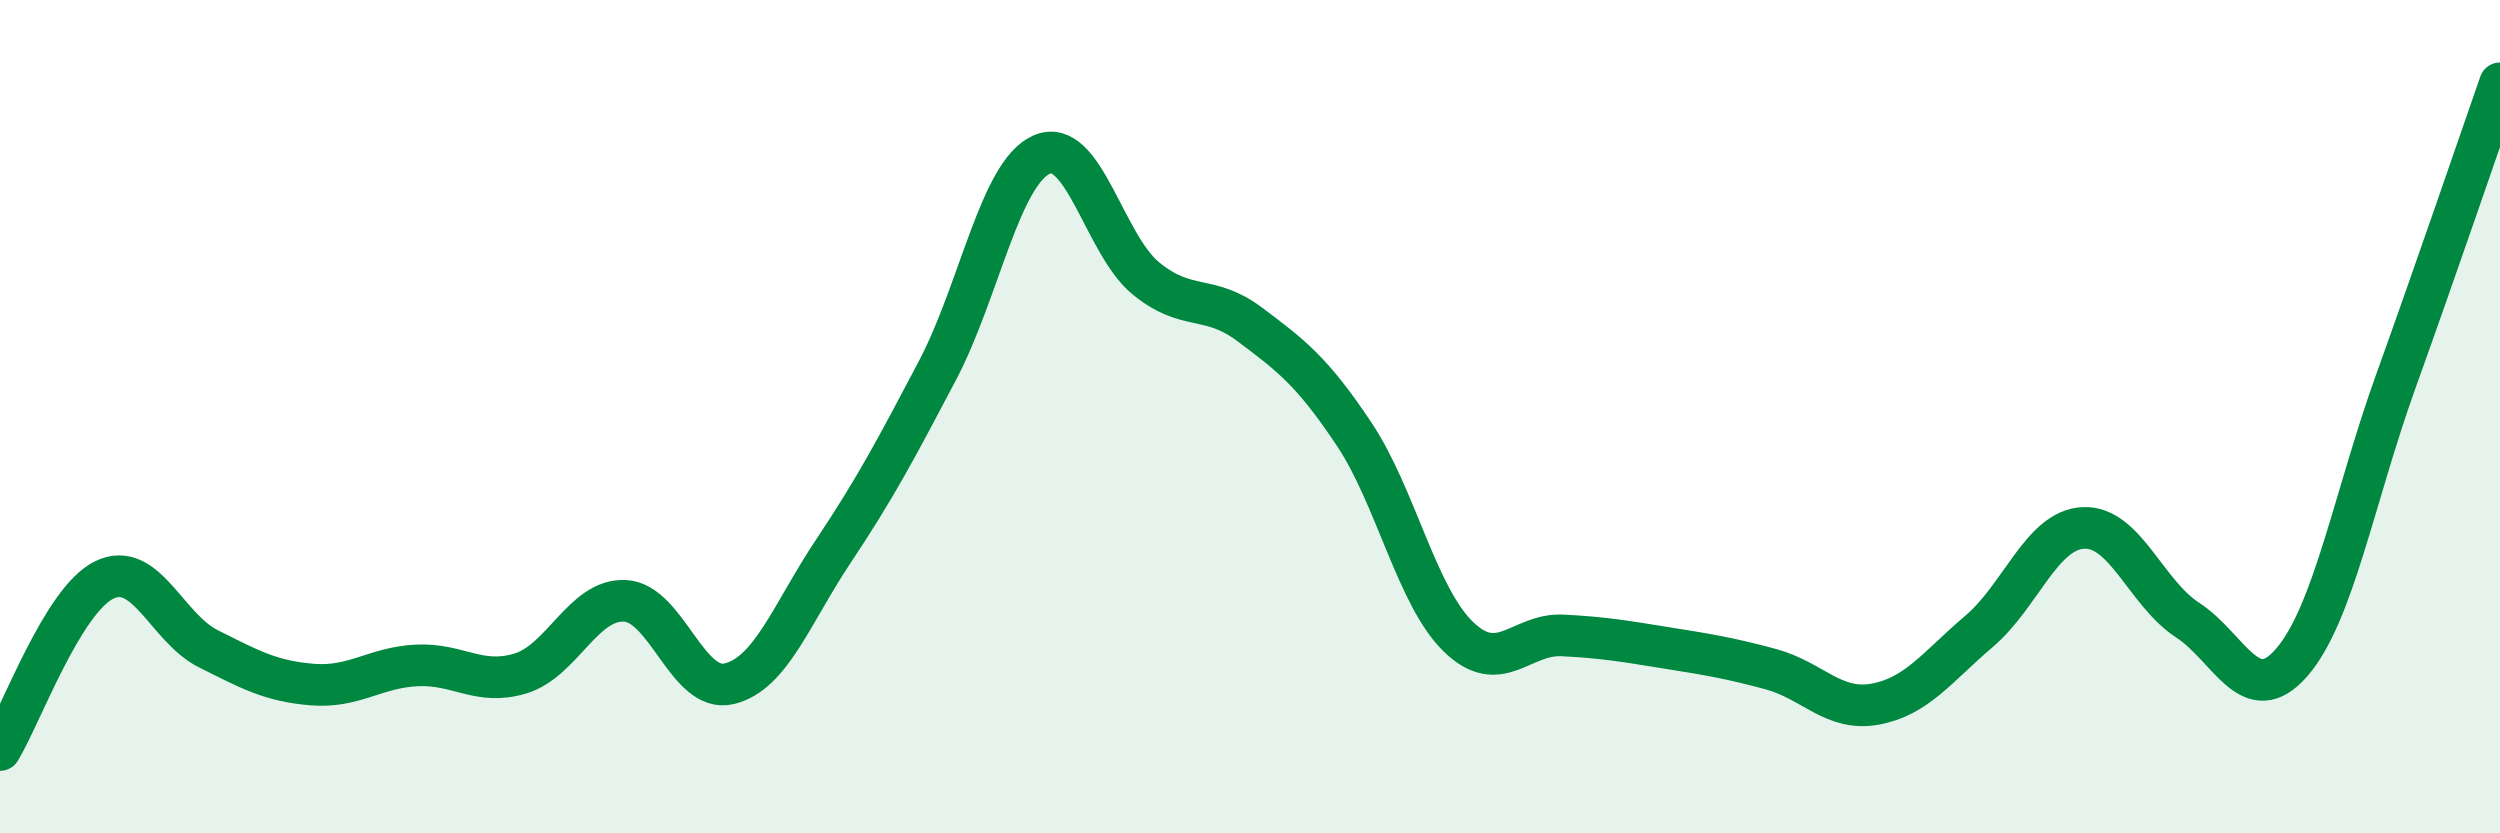 
    <svg width="60" height="20" viewBox="0 0 60 20" xmlns="http://www.w3.org/2000/svg">
      <path
        d="M 0,18 C 0.5,17.18 1.5,14.41 2.5,13.92 C 3.5,13.43 4,15.07 5,15.57 C 6,16.07 6.5,16.35 7.5,16.43 C 8.5,16.51 9,16.02 10,15.97 C 11,15.92 11.5,16.47 12.5,16.16 C 13.5,15.85 14,14.37 15,14.42 C 16,14.47 16.5,16.65 17.5,16.41 C 18.5,16.17 19,14.73 20,13.23 C 21,11.73 21.5,10.79 22.5,8.89 C 23.5,6.99 24,4.15 25,3.71 C 26,3.27 26.5,5.86 27.5,6.68 C 28.5,7.5 29,7.04 30,7.79 C 31,8.54 31.5,8.92 32.5,10.42 C 33.5,11.92 34,14.31 35,15.28 C 36,16.25 36.5,15.2 37.5,15.25 C 38.5,15.3 39,15.39 40,15.55 C 41,15.71 41.5,15.79 42.5,16.06 C 43.5,16.33 44,17.08 45,16.9 C 46,16.72 46.5,16 47.5,15.15 C 48.5,14.3 49,12.72 50,12.67 C 51,12.62 51.5,14.23 52.5,14.88 C 53.5,15.53 54,17.05 55,15.9 C 56,14.75 56.5,11.93 57.5,9.15 C 58.5,6.37 59.5,3.43 60,2L60 20L0 20Z"
        fill="#008740"
        opacity="0.1"
        stroke-linecap="round"
        stroke-linejoin="round"
      />
      <path
        d="M 0,18 C 0.5,17.18 1.5,14.41 2.5,13.92 C 3.5,13.43 4,15.07 5,15.57 C 6,16.07 6.5,16.35 7.5,16.43 C 8.5,16.51 9,16.02 10,15.97 C 11,15.92 11.5,16.47 12.5,16.16 C 13.5,15.85 14,14.37 15,14.42 C 16,14.47 16.5,16.65 17.5,16.41 C 18.5,16.17 19,14.73 20,13.23 C 21,11.73 21.5,10.79 22.5,8.89 C 23.5,6.99 24,4.15 25,3.71 C 26,3.27 26.5,5.86 27.5,6.68 C 28.5,7.5 29,7.04 30,7.79 C 31,8.54 31.5,8.92 32.5,10.42 C 33.5,11.92 34,14.31 35,15.28 C 36,16.25 36.5,15.2 37.5,15.25 C 38.5,15.3 39,15.39 40,15.55 C 41,15.71 41.5,15.79 42.5,16.06 C 43.5,16.33 44,17.08 45,16.9 C 46,16.72 46.5,16 47.5,15.15 C 48.5,14.3 49,12.72 50,12.67 C 51,12.62 51.5,14.23 52.5,14.88 C 53.5,15.53 54,17.05 55,15.9 C 56,14.75 56.5,11.93 57.5,9.15 C 58.5,6.37 59.5,3.43 60,2"
        stroke="#008740"
        stroke-width="1"
        fill="none"
        stroke-linecap="round"
        stroke-linejoin="round"
      />
    </svg>
  